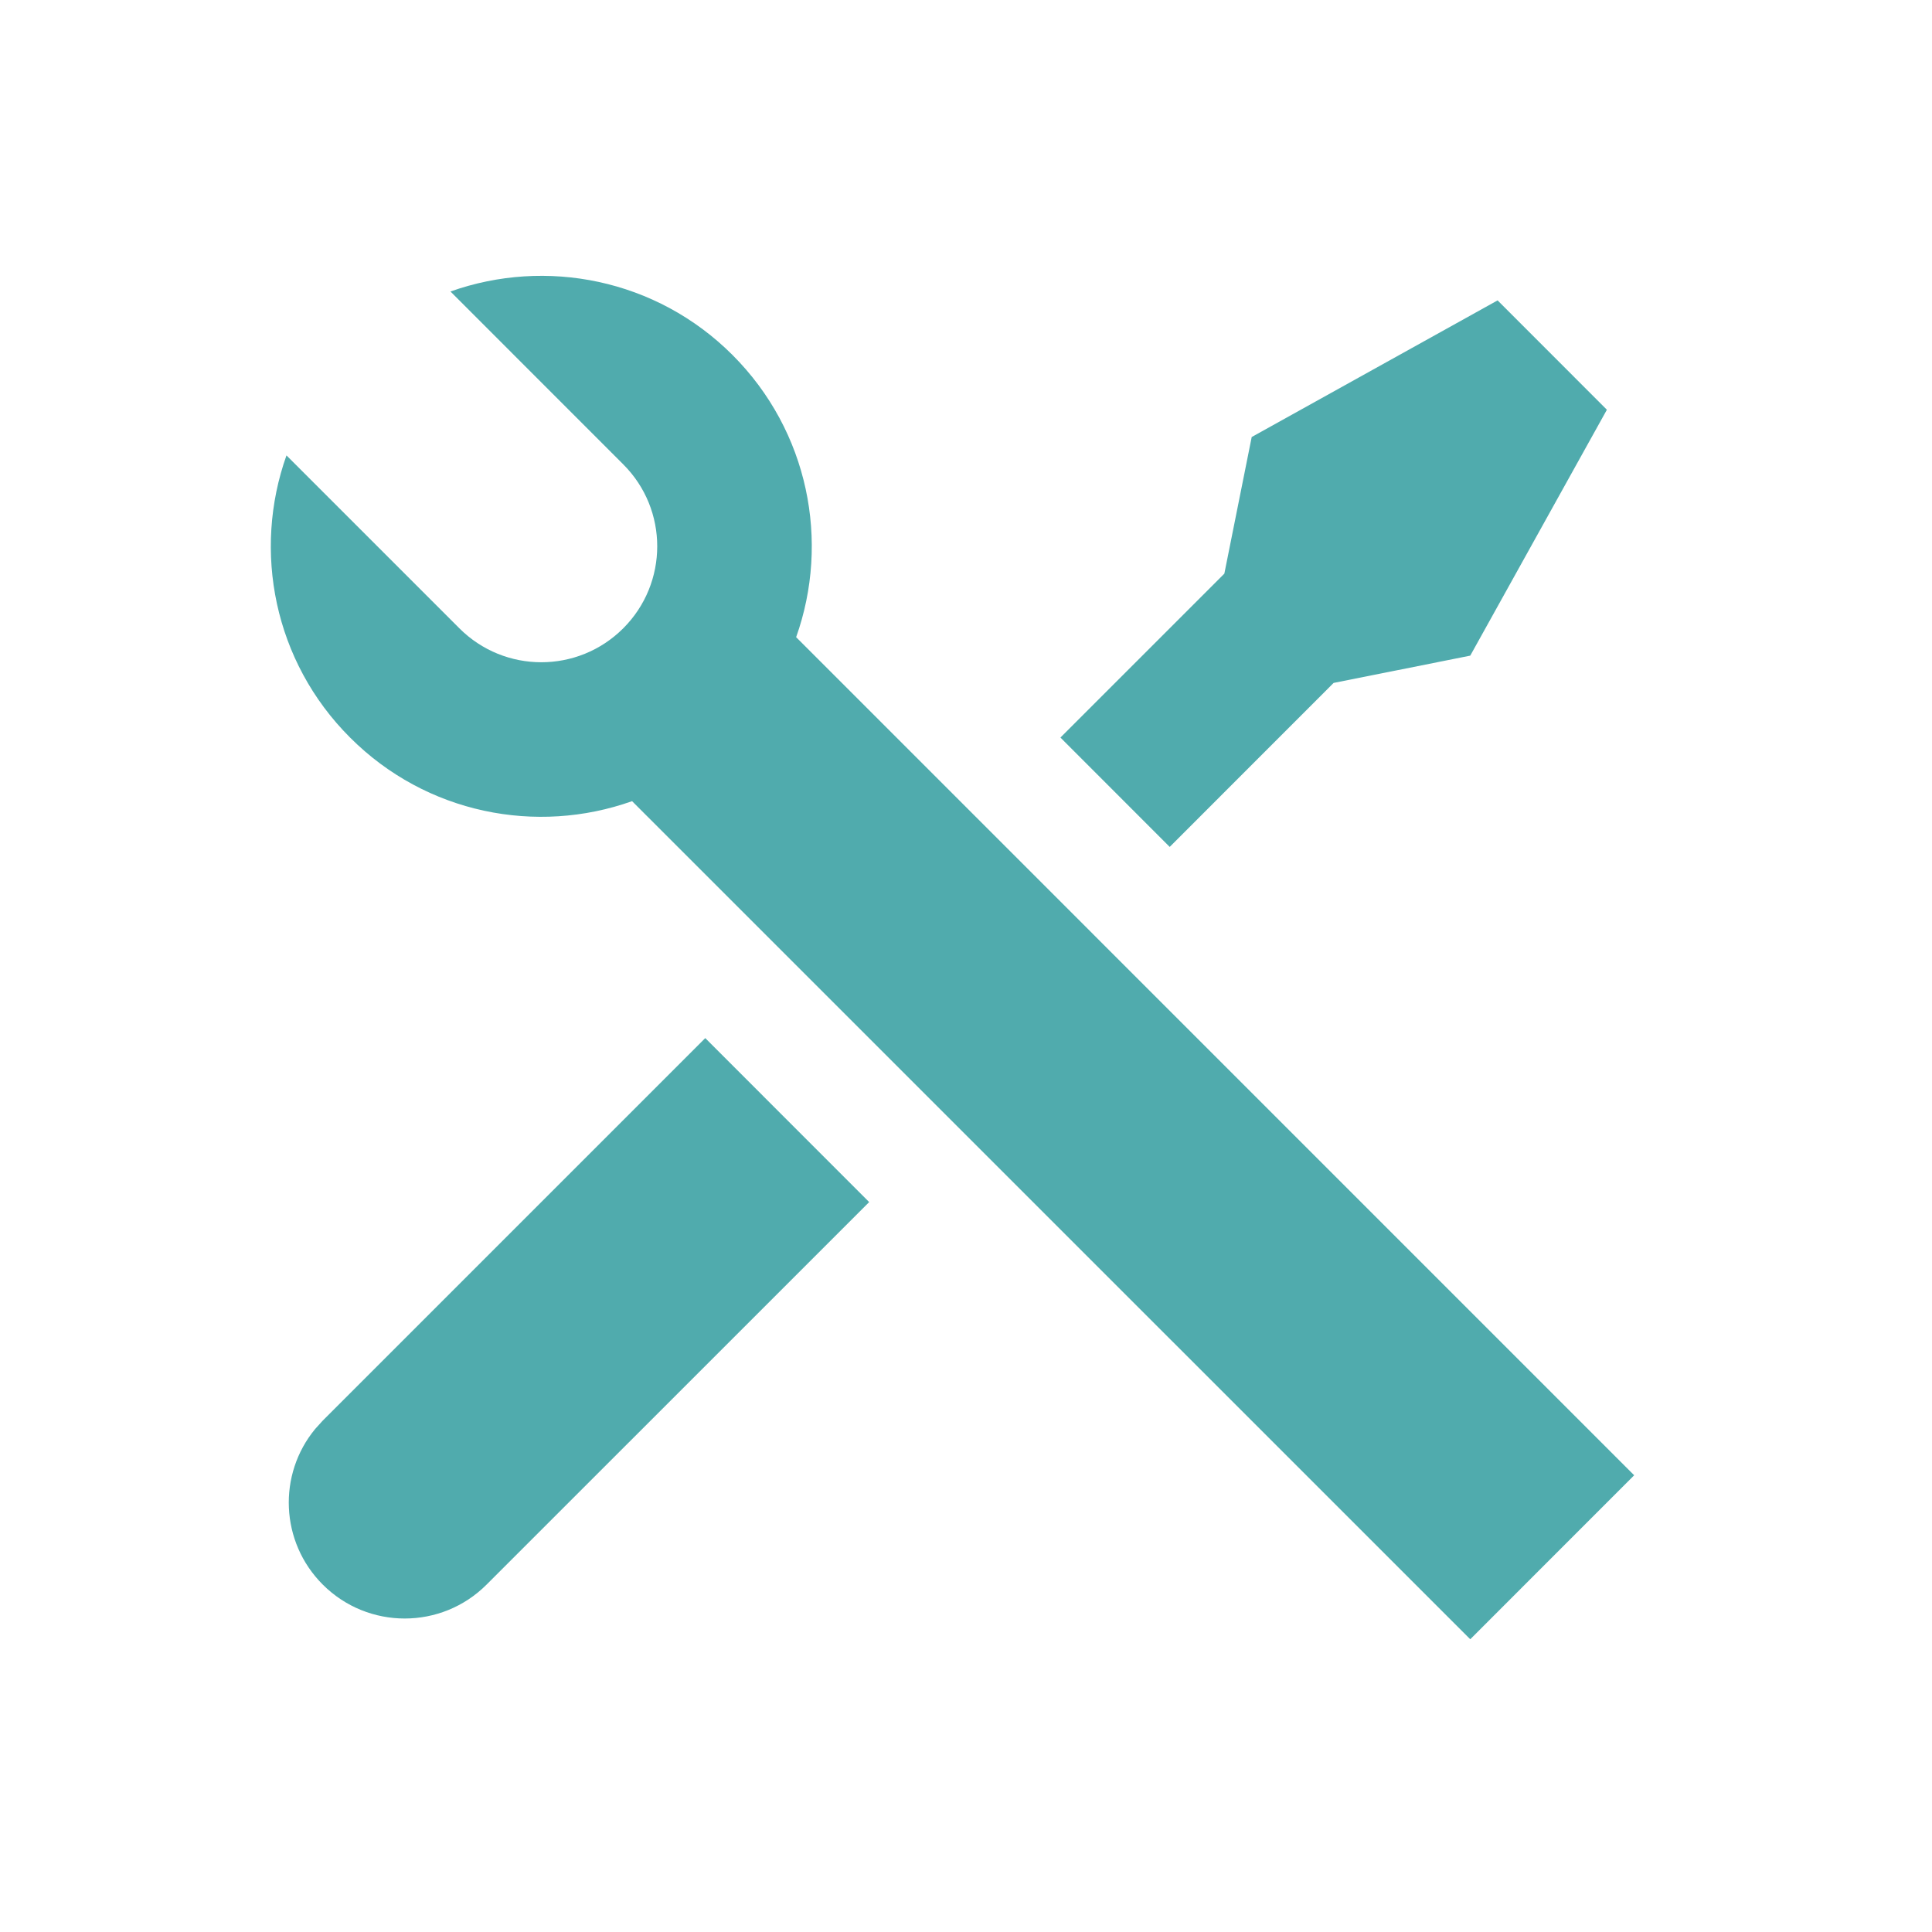 <svg xmlns="http://www.w3.org/2000/svg" width="25" height="25" viewBox="0 0 25 25" fill="none"><g id="tools-fill"><path id="Vector" d="M5.829 3.772C7.063 3.333 8.492 3.607 9.479 4.594C10.466 5.582 10.741 7.012 10.302 8.245L21.146 19.09L19.025 21.212L8.179 10.367C6.946 10.806 5.516 10.531 4.53 9.544C3.542 8.557 3.268 7.127 3.707 5.893L5.944 8.13C6.53 8.716 7.479 8.716 8.065 8.13C8.651 7.544 8.651 6.594 8.065 6.009L5.829 3.772ZM16.197 5.655L19.379 3.887L20.793 5.302L19.025 8.484L17.257 8.837L15.136 10.959L13.722 9.544L15.843 7.423L16.197 5.655ZM9.126 13.433L11.247 15.555L6.297 20.504C5.712 21.09 4.762 21.09 4.176 20.504C3.625 19.953 3.592 19.079 4.079 18.49L4.176 18.383L9.126 13.433Z" fill="#50ABAD"></path></g></svg>